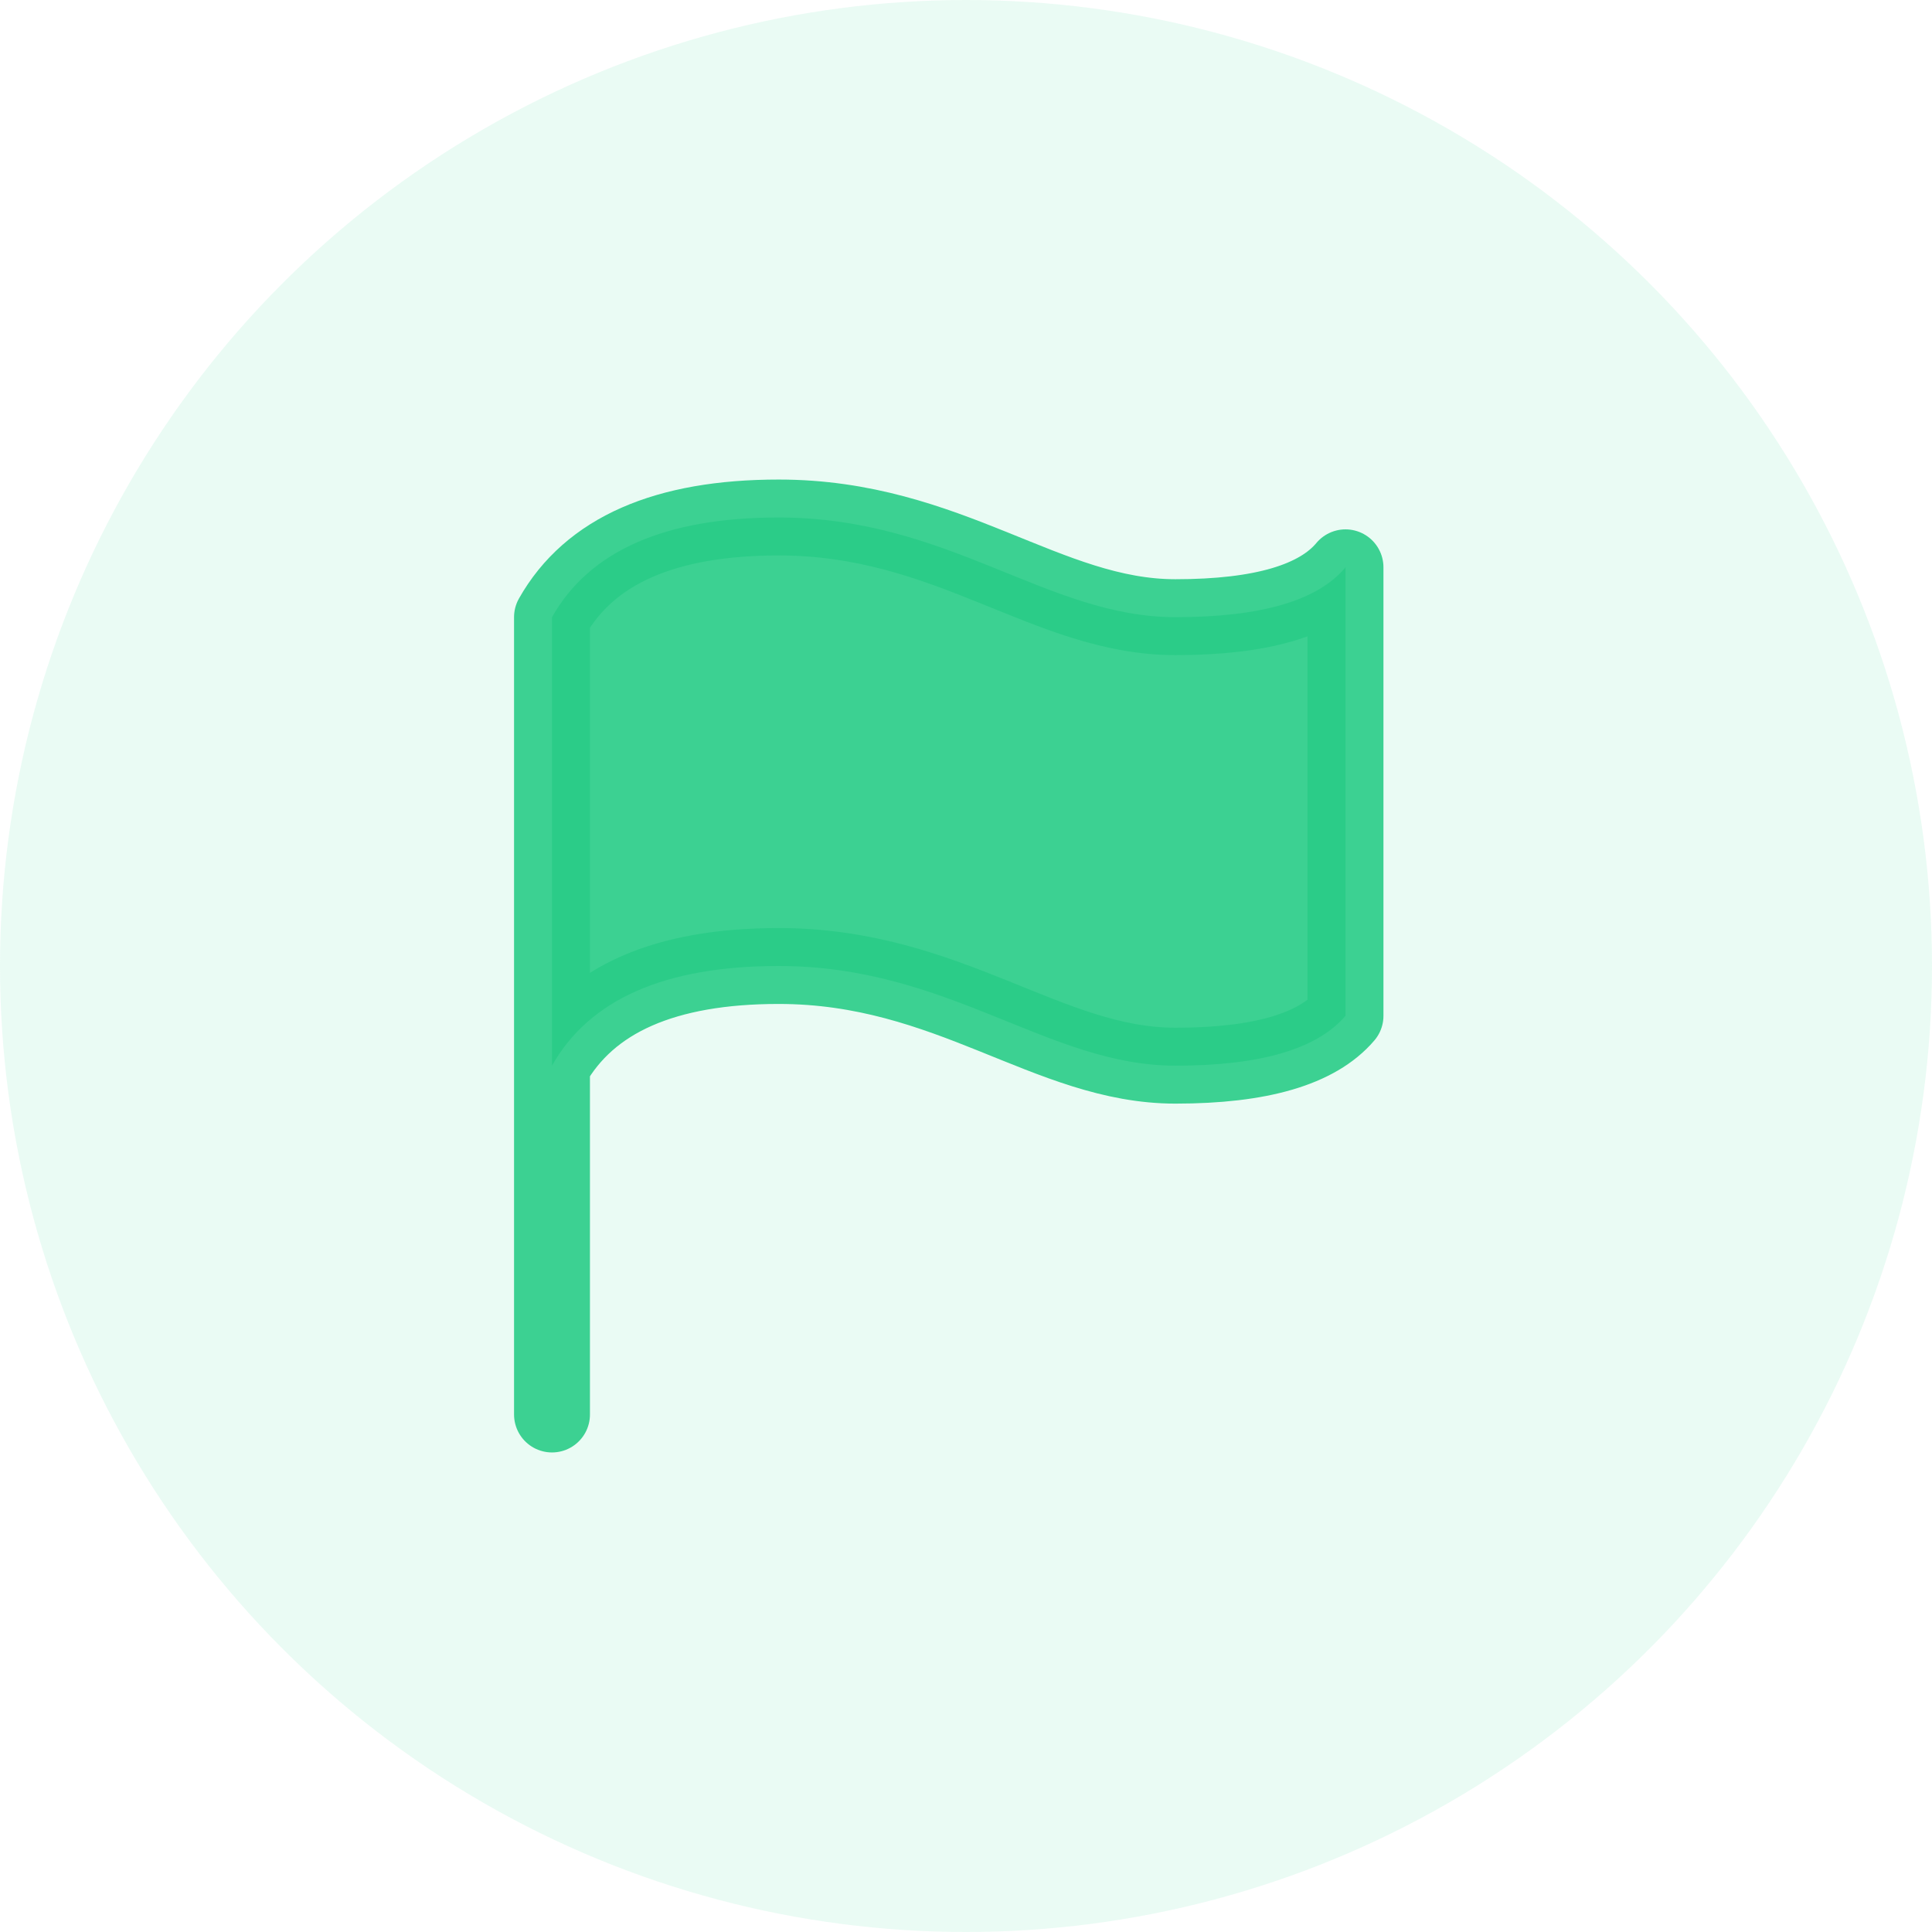 <svg width="56" height="56" xmlns="http://www.w3.org/2000/svg"><g fill="none" fill-rule="evenodd"><circle cx="28" cy="28" r="28" opacity=".15" fill="#73E6B6"/><path d="M16 41V17.889C17.088 15.963 19.279 15 22.571 15c4.94 0 7.772 2.889 11.5 2.889 2.486 0 4.129-.482 4.929-1.445v13c-.822.963-2.465 1.445-4.929 1.445-3.696 0-6.557-2.889-11.5-2.889-3.295 0-5.485.963-6.571 2.889V41z" fill="#29CC88" opacity=".9" stroke="#29CC88" stroke-linecap="round" stroke-linejoin="round" stroke-width="2.2"/></g></svg>